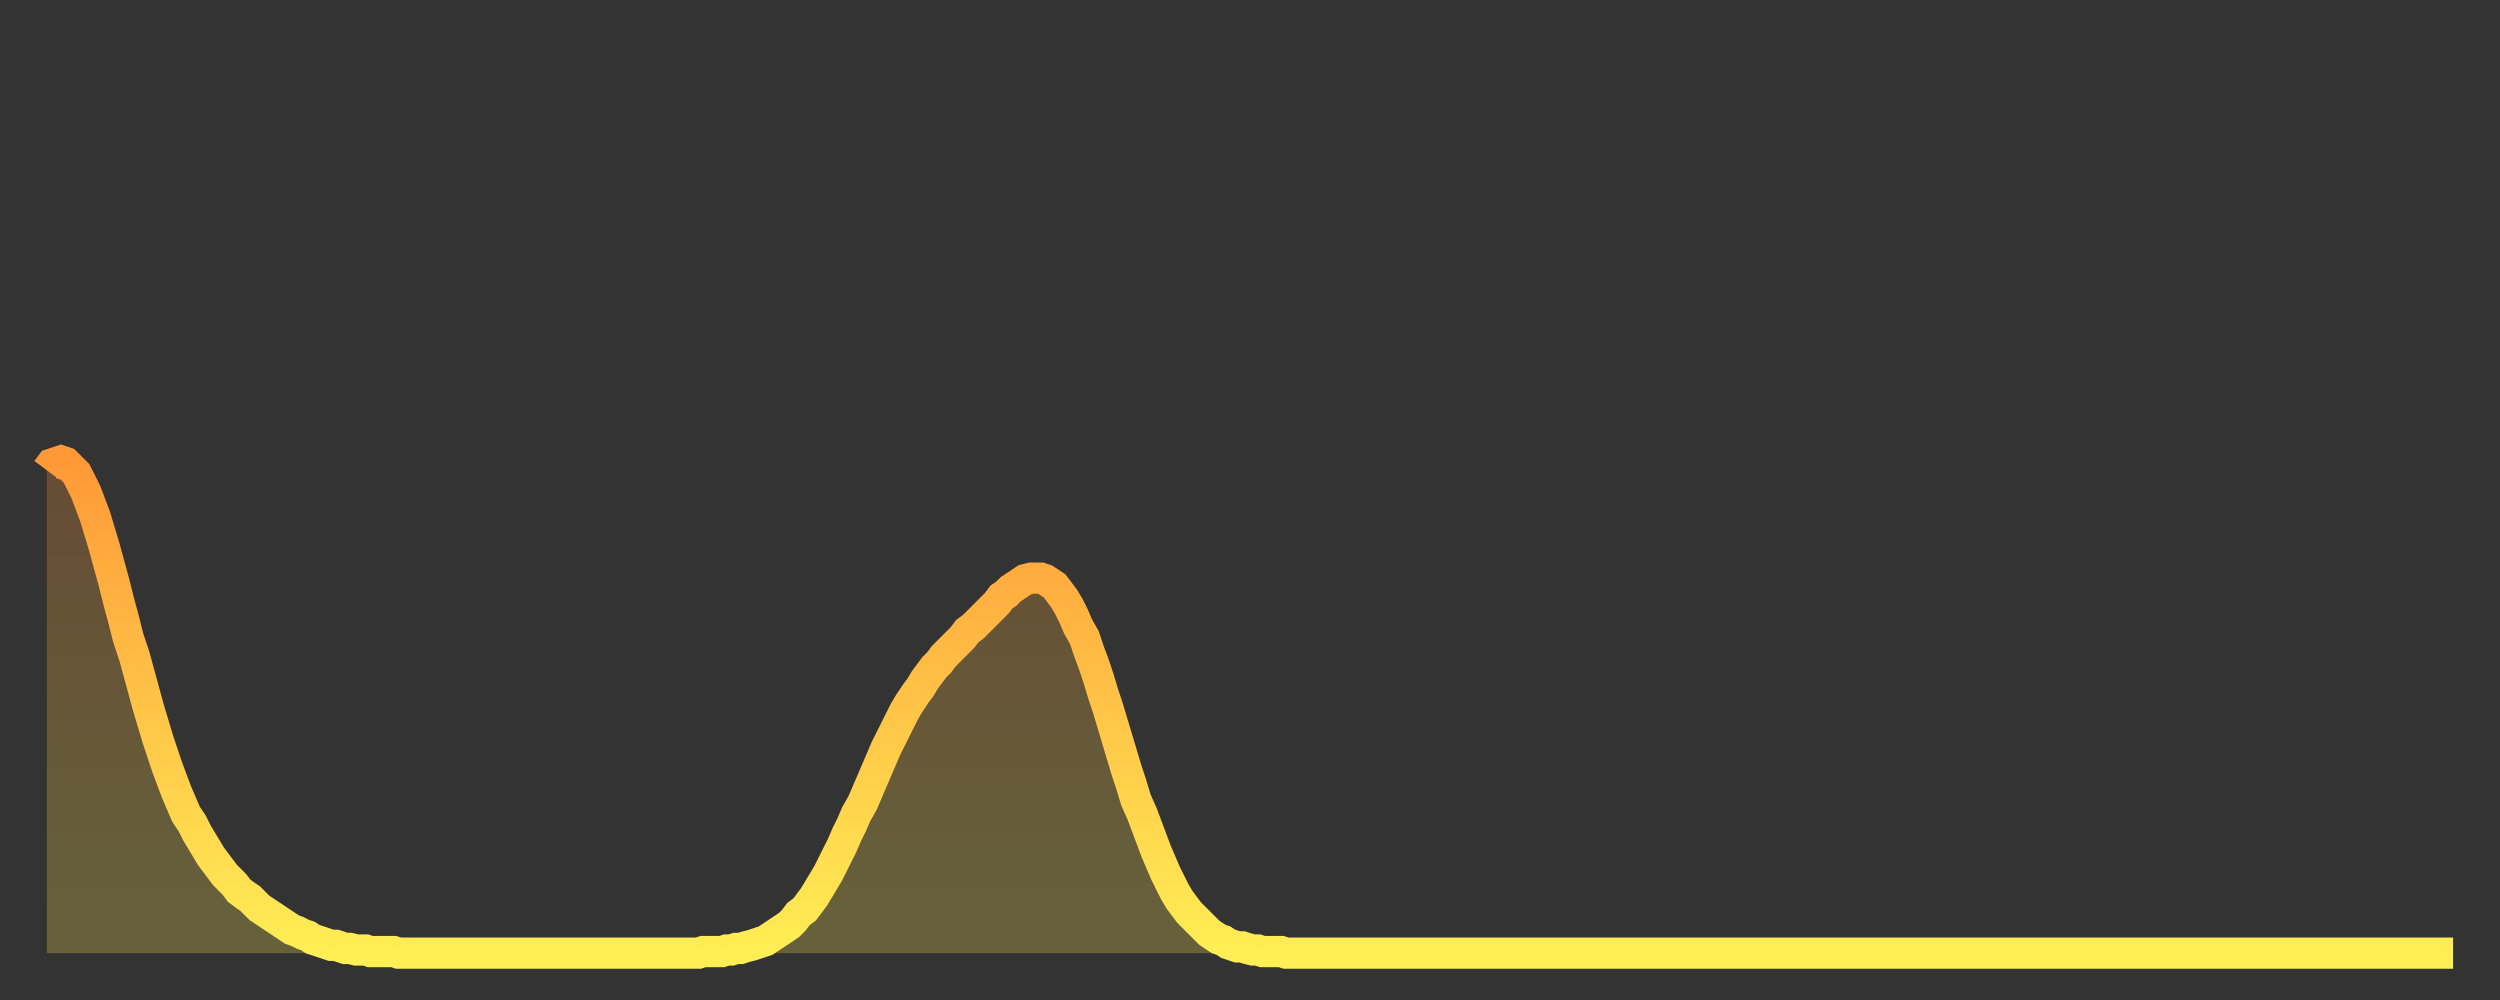 <?xml version="1.0" encoding="utf-8" ?>
<svg baseProfile="full" height="64" version="1.1" width="160" xmlns="http://www.w3.org/2000/svg" xmlns:ev="http://www.w3.org/2001/xml-events" xmlns:xlink="http://www.w3.org/1999/xlink"><rect width="100%" height="100%" fill="#333333" stroke="none"/><defs><linearGradient id="id100506" x1="0" x2="0" y1="0" y2="1"><stop offset="0%" stop-color="#ff9938" /><stop offset="50%" stop-color="#ffc447" /><stop offset="100%" stop-color="#ffee55" /></linearGradient></defs><g transform="translate(3,3)"><g><path d="M 0.0 27.1 0.3 26.7 0.6 26.6 0.9 26.5 1.2 26.6 1.5 26.9 1.9 27.3 2.2 27.9 2.5 28.5 2.8 29.3 3.1 30.1 3.4 31.1 3.7 32.1 4.0 33.2 4.3 34.3 4.6 35.5 4.9 36.6 5.2 37.8 5.6 39.0 5.9 40.1 6.2 41.2 6.5 42.3 6.8 43.3 7.1 44.3 7.4 45.2 7.7 46.1 8.0 46.9 8.3 47.7 8.6 48.4 8.9 49.1 9.3 49.7 9.6 50.3 9.9 50.8 10.2 51.3 10.5 51.8 10.8 52.2 11.1 52.6 11.4 53.0 11.7 53.3 12.0 53.6 12.3 54.0 12.7 54.3 13.0 54.5 13.3 54.8 13.6 55.1 13.9 55.3 14.2 55.5 14.5 55.7 14.8 55.9 15.1 56.1 15.4 56.3 15.7 56.5 16.0 56.6 16.4 56.8 16.7 56.9 17.0 57.1 17.3 57.2 17.6 57.3 17.9 57.4 18.2 57.5 18.5 57.5 18.8 57.6 19.1 57.7 19.4 57.7 19.8 57.8 20.1 57.8 20.4 57.8 20.7 57.9 21.0 57.9 21.3 57.9 21.6 57.9 21.9 57.9 22.2 57.9 22.5 58.0 22.8 58.0 23.1 58.0 23.5 58.0 23.8 58.0 24.1 58.0 24.4 58.0 24.7 58.0 25.0 58.0 25.3 58.0 25.6 58.0 25.9 58.0 26.2 58.0 26.5 58.0 26.8 58.0 27.2 58.0 27.5 58.0 27.8 58.0 28.1 58.0 28.4 58.0 28.7 58.0 29.0 58.0 29.3 58.0 29.6 58.0 29.9 58.0 30.2 58.0 30.6 58.0 30.9 58.0 31.2 58.0 31.5 58.0 31.8 58.0 32.1 58.0 32.4 58.0 32.7 58.0 33.0 58.0 33.3 58.0 33.6 58.0 33.9 58.0 34.3 58.0 34.6 58.0 34.9 58.0 35.2 58.0 35.5 58.0 35.8 58.0 36.1 58.0 36.4 58.0 36.7 58.0 37.0 58.0 37.3 58.0 37.7 58.0 38.0 58.0 38.3 58.0 38.6 58.0 38.9 58.0 39.2 58.0 39.5 58.0 39.8 58.0 40.1 58.0 40.4 58.0 40.7 58.0 41.0 58.0 41.4 58.0 41.7 58.0 42.0 57.9 42.3 57.9 42.6 57.9 42.9 57.9 43.2 57.9 43.5 57.8 43.8 57.8 44.1 57.7 44.4 57.7 44.7 57.6 45.1 57.5 45.4 57.4 45.7 57.3 46.0 57.2 46.3 57.0 46.6 56.8 46.9 56.6 47.2 56.4 47.5 56.2 47.8 55.9 48.1 55.5 48.5 55.2 48.8 54.8 49.1 54.4 49.4 53.9 49.7 53.4 50.0 52.9 50.3 52.3 50.6 51.7 50.9 51.1 51.2 50.4 51.5 49.8 51.8 49.1 52.2 48.4 52.5 47.7 52.8 47.0 53.1 46.3 53.4 45.6 53.7 44.9 54.0 44.3 54.3 43.7 54.6 43.1 54.9 42.5 55.2 42.0 55.6 41.4 55.9 41.0 56.2 40.5 56.5 40.1 56.8 39.7 57.1 39.4 57.4 39.0 57.7 38.7 58.0 38.4 58.3 38.1 58.6 37.8 58.9 37.4 59.3 37.1 59.6 36.8 59.9 36.5 60.2 36.2 60.5 35.9 60.8 35.6 61.1 35.2 61.4 35.0 61.7 34.7 62.0 34.5 62.3 34.3 62.6 34.1 63.0 34.0 63.3 34.0 63.6 34.0 63.9 34.1 64.2 34.3 64.5 34.5 64.8 34.9 65.1 35.3 65.4 35.8 65.7 36.4 66.0 37.1 66.4 37.8 66.7 38.7 67.0 39.5 67.3 40.4 67.6 41.4 67.9 42.3 68.2 43.3 68.5 44.3 68.8 45.3 69.1 46.3 69.4 47.2 69.7 48.2 70.1 49.1 70.4 49.9 70.7 50.7 71.0 51.5 71.3 52.2 71.6 52.9 71.9 53.5 72.2 54.1 72.5 54.6 72.8 55.0 73.1 55.4 73.5 55.8 73.8 56.1 74.1 56.4 74.4 56.7 74.7 56.9 75.0 57.1 75.3 57.2 75.6 57.4 75.9 57.5 76.2 57.6 76.5 57.6 76.8 57.7 77.2 57.8 77.5 57.8 77.8 57.9 78.1 57.9 78.4 57.9 78.7 57.9 79.0 57.9 79.3 58.0 79.6 58.0 79.9 58.0 80.2 58.0 80.5 58.0 80.9 58.0 81.2 58.0 81.5 58.0 81.8 58.0 82.1 58.0 82.4 58.0 82.7 58.0 83.0 58.0 83.3 58.0 83.6 58.0 83.9 58.0 84.3 58.0 84.6 58.0 84.9 58.0 85.2 58.0 85.5 58.0 85.8 58.0 86.1 58.0 86.4 58.0 86.7 58.0 87.0 58.0 87.3 58.0 87.6 58.0 88.0 58.0 88.3 58.0 88.6 58.0 88.9 58.0 89.2 58.0 89.5 58.0 89.8 58.0 90.1 58.0 90.4 58.0 90.7 58.0 91.0 58.0 91.4 58.0 91.7 58.0 92.0 58.0 92.3 58.0 92.6 58.0 92.9 58.0 93.2 58.0 93.5 58.0 93.8 58.0 94.1 58.0 94.4 58.0 94.7 58.0 95.1 58.0 95.4 58.0 95.7 58.0 96.0 58.0 96.3 58.0 96.6 58.0 96.9 58.0 97.2 58.0 97.5 58.0 97.8 58.0 98.1 58.0 98.4 58.0 98.8 58.0 99.1 58.0 99.4 58.0 99.7 58.0 100.0 58.0 100.3 58.0 100.6 58.0 100.9 58.0 101.2 58.0 101.5 58.0 101.8 58.0 102.2 58.0 102.5 58.0 102.8 58.0 103.1 58.0 103.4 58.0 103.7 58.0 104.0 58.0 104.3 58.0 104.6 58.0 104.9 58.0 105.2 58.0 105.5 58.0 105.9 58.0 106.2 58.0 106.5 58.0 106.8 58.0 107.1 58.0 107.4 58.0 107.7 58.0 108.0 58.0 108.3 58.0 108.6 58.0 108.9 58.0 109.3 58.0 109.6 58.0 109.9 58.0 110.2 58.0 110.5 58.0 110.8 58.0 111.1 58.0 111.4 58.0 111.7 58.0 112.0 58.0 112.3 58.0 112.6 58.0 113.0 58.0 113.3 58.0 113.6 58.0 113.9 58.0 114.2 58.0 114.5 58.0 114.8 58.0 115.1 58.0 115.4 58.0 115.7 58.0 116.0 58.0 116.3 58.0 116.7 58.0 117.0 58.0 117.3 58.0 117.6 58.0 117.9 58.0 118.2 58.0 118.5 58.0 118.8 58.0 119.1 58.0 119.4 58.0 119.7 58.0 120.1 58.0 120.4 58.0 120.7 58.0 121.0 58.0 121.3 58.0 121.6 58.0 121.9 58.0 122.2 58.0 122.5 58.0 122.8 58.0 123.1 58.0 123.4 58.0 123.8 58.0 124.1 58.0 124.4 58.0 124.7 58.0 125.0 58.0 125.3 58.0 125.6 58.0 125.9 58.0 126.2 58.0 126.5 58.0 126.8 58.0 127.2 58.0 127.5 58.0 127.8 58.0 128.1 58.0 128.4 58.0 128.7 58.0 129.0 58.0 129.3 58.0 129.6 58.0 129.9 58.0 130.2 58.0 130.5 58.0 130.9 58.0 131.2 58.0 131.5 58.0 131.8 58.0 132.1 58.0 132.4 58.0 132.7 58.0 133.0 58.0 133.3 58.0 133.6 58.0 133.9 58.0 134.2 58.0 134.6 58.0 134.9 58.0 135.2 58.0 135.5 58.0 135.8 58.0 136.1 58.0 136.4 58.0 136.7 58.0 137.0 58.0 137.3 58.0 137.6 58.0 138.0 58.0 138.3 58.0 138.6 58.0 138.9 58.0 139.2 58.0 139.5 58.0 139.8 58.0 140.1 58.0 140.4 58.0 140.7 58.0 141.0 58.0 141.3 58.0 141.7 58.0 142.0 58.0 142.3 58.0 142.6 58.0 142.9 58.0 143.2 58.0 143.5 58.0 143.8 58.0 144.1 58.0 144.4 58.0 144.7 58.0 145.1 58.0 145.4 58.0 145.7 58.0 146.0 58.0 146.3 58.0 146.6 58.0 146.9 58.0 147.2 58.0 147.5 58.0 147.8 58.0 148.1 58.0 148.4 58.0 148.8 58.0 149.1 58.0 149.4 58.0 149.7 58.0 150.0 58.0 150.3 58.0 150.6 58.0 150.9 58.0 151.2 58.0 151.5 58.0 151.8 58.0 152.1 58.0 152.5 58.0 152.8 58.0 153.1 58.0 153.4 58.0 153.7 58.0 154.0 58.0" fill="none" id="graph-curve" opacity="1" stroke="url(#id100506)" stroke-width="2" /><path d="M 0 58 L 0.0 27.1 0.3 26.7 0.6 26.6 0.9 26.5 1.2 26.6 1.5 26.9 1.9 27.3 2.2 27.9 2.5 28.5 2.8 29.3 3.1 30.1 3.4 31.1 3.7 32.1 4.0 33.2 4.3 34.3 4.6 35.5 4.9 36.6 5.2 37.8 5.6 39.0 5.9 40.1 6.2 41.2 6.5 42.3 6.8 43.3 7.1 44.3 7.4 45.2 7.7 46.1 8.0 46.9 8.3 47.7 8.6 48.4 8.9 49.1 9.3 49.7 9.6 50.3 9.9 50.8 10.2 51.3 10.5 51.8 10.8 52.2 11.1 52.6 11.4 53.0 11.7 53.3 12.0 53.6 12.3 54.0 12.7 54.3 13.0 54.5 13.3 54.8 13.6 55.1 13.9 55.3 14.2 55.5 14.5 55.7 14.8 55.9 15.1 56.1 15.4 56.3 15.7 56.5 16.0 56.6 16.4 56.8 16.7 56.9 17.0 57.1 17.3 57.2 17.6 57.3 17.9 57.4 18.2 57.5 18.5 57.5 18.8 57.6 19.1 57.7 19.4 57.7 19.8 57.8 20.1 57.8 20.4 57.8 20.7 57.9 21.0 57.9 21.3 57.9 21.6 57.9 21.9 57.9 22.2 57.9 22.5 58.0 22.8 58.0 23.1 58.0 23.5 58.0 23.8 58.0 24.1 58.0 24.4 58.0 24.7 58.0 25.0 58.0 25.3 58.0 25.6 58.0 25.9 58.0 26.2 58.0 26.5 58.0 26.8 58.0 27.2 58.0 27.5 58.0 27.8 58.0 28.1 58.0 28.4 58.0 28.7 58.0 29.0 58.0 29.3 58.0 29.6 58.0 29.9 58.0 30.2 58.0 30.6 58.0 30.9 58.0 31.2 58.0 31.5 58.0 31.8 58.0 32.1 58.0 32.4 58.0 32.7 58.0 33.0 58.0 33.3 58.0 33.6 58.0 33.9 58.0 34.3 58.0 34.6 58.0 34.9 58.0 35.2 58.0 35.5 58.0 35.8 58.0 36.1 58.0 36.4 58.0 36.7 58.0 37.0 58.0 37.3 58.0 37.7 58.0 38.0 58.0 38.3 58.0 38.6 58.0 38.9 58.0 39.2 58.0 39.5 58.0 39.8 58.0 40.1 58.0 40.4 58.0 40.7 58.0 41.0 58.0 41.4 58.0 41.7 58.0 42.0 57.9 42.3 57.9 42.6 57.9 42.9 57.9 43.2 57.9 43.5 57.8 43.8 57.8 44.1 57.7 44.4 57.7 44.7 57.6 45.1 57.5 45.4 57.4 45.7 57.3 46.0 57.2 46.3 57.0 46.6 56.8 46.9 56.6 47.2 56.4 47.5 56.2 47.8 55.9 48.1 55.5 48.5 55.2 48.8 54.8 49.1 54.4 49.4 53.9 49.7 53.4 50.0 52.9 50.3 52.3 50.6 51.7 50.9 51.1 51.2 50.4 51.5 49.8 51.8 49.1 52.2 48.4 52.5 47.7 52.8 47.0 53.1 46.3 53.4 45.6 53.7 44.9 54.0 44.3 54.3 43.7 54.6 43.1 54.9 42.5 55.2 42.0 55.6 41.4 55.9 41.0 56.2 40.5 56.5 40.1 56.8 39.7 57.1 39.4 57.4 39.0 57.7 38.7 58.0 38.4 58.3 38.1 58.6 37.8 58.9 37.4 59.3 37.1 59.6 36.8 59.9 36.5 60.2 36.2 60.5 35.9 60.8 35.6 61.1 35.2 61.4 35.0 61.7 34.7 62.0 34.5 62.3 34.3 62.6 34.1 63.0 34.0 63.3 34.0 63.6 34.0 63.9 34.1 64.2 34.3 64.5 34.5 64.8 34.9 65.1 35.3 65.4 35.8 65.7 36.4 66.0 37.1 66.4 37.8 66.7 38.7 67.0 39.5 67.3 40.4 67.6 41.4 67.9 42.3 68.2 43.3 68.5 44.3 68.8 45.3 69.1 46.3 69.4 47.2 69.7 48.2 70.1 49.1 70.4 49.9 70.7 50.7 71.0 51.5 71.3 52.2 71.6 52.9 71.9 53.5 72.2 54.1 72.5 54.6 72.8 55.0 73.1 55.4 73.5 55.8 73.8 56.1 74.1 56.4 74.4 56.7 74.7 56.9 75.0 57.1 75.3 57.2 75.6 57.4 75.9 57.5 76.2 57.6 76.5 57.6 76.8 57.7 77.2 57.8 77.5 57.8 77.8 57.9 78.1 57.9 78.4 57.9 78.7 57.9 79.0 57.9 79.3 58.0 79.6 58.0 79.9 58.0 80.2 58.0 80.5 58.0 80.9 58.0 81.2 58.0 81.5 58.0 81.8 58.0 82.1 58.0 82.4 58.0 82.7 58.0 83.0 58.0 83.3 58.0 83.6 58.0 83.9 58.0 84.3 58.0 84.6 58.0 84.9 58.0 85.2 58.0 85.5 58.0 85.8 58.0 86.1 58.0 86.4 58.0 86.7 58.0 87.0 58.0 87.3 58.0 87.6 58.0 88.0 58.0 88.3 58.0 88.6 58.0 88.9 58.0 89.2 58.0 89.5 58.0 89.8 58.0 90.1 58.0 90.4 58.0 90.7 58.0 91.0 58.0 91.4 58.0 91.7 58.0 92.0 58.0 92.3 58.0 92.6 58.0 92.9 58.0 93.2 58.0 93.5 58.0 93.8 58.0 94.1 58.0 94.4 58.0 94.7 58.0 95.1 58.0 95.4 58.0 95.7 58.0 96.0 58.0 96.3 58.0 96.6 58.0 96.9 58.0 97.2 58.0 97.5 58.0 97.8 58.0 98.1 58.0 98.4 58.0 98.8 58.0 99.1 58.0 99.4 58.0 99.7 58.0 100.0 58.0 100.3 58.0 100.6 58.0 100.9 58.0 101.2 58.0 101.5 58.0 101.8 58.0 102.2 58.0 102.5 58.0 102.8 58.0 103.1 58.0 103.4 58.0 103.7 58.0 104.0 58.0 104.3 58.0 104.6 58.0 104.9 58.0 105.2 58.0 105.5 58.0 105.9 58.0 106.2 58.0 106.5 58.0 106.8 58.0 107.1 58.0 107.4 58.0 107.7 58.0 108.0 58.0 108.3 58.0 108.6 58.0 108.9 58.0 109.3 58.0 109.6 58.0 109.9 58.0 110.2 58.0 110.5 58.0 110.8 58.0 111.1 58.0 111.4 58.0 111.7 58.0 112.0 58.0 112.3 58.0 112.6 58.0 113.0 58.0 113.3 58.0 113.6 58.0 113.9 58.0 114.2 58.0 114.5 58.0 114.8 58.0 115.1 58.0 115.4 58.0 115.7 58.0 116.0 58.0 116.3 58.0 116.7 58.0 117.0 58.0 117.3 58.0 117.6 58.0 117.9 58.0 118.2 58.0 118.5 58.0 118.8 58.0 119.1 58.0 119.4 58.0 119.7 58.0 120.1 58.0 120.4 58.0 120.7 58.0 121.0 58.0 121.3 58.0 121.6 58.0 121.9 58.0 122.2 58.0 122.5 58.0 122.8 58.0 123.1 58.0 123.4 58.0 123.8 58.0 124.1 58.0 124.4 58.0 124.7 58.0 125.0 58.0 125.3 58.0 125.6 58.0 125.9 58.0 126.2 58.0 126.5 58.0 126.8 58.0 127.2 58.0 127.5 58.0 127.8 58.0 128.1 58.0 128.4 58.0 128.7 58.0 129.0 58.0 129.3 58.0 129.6 58.0 129.9 58.0 130.2 58.0 130.5 58.0 130.9 58.0 131.2 58.0 131.5 58.0 131.8 58.0 132.1 58.0 132.4 58.0 132.7 58.0 133.0 58.0 133.3 58.0 133.6 58.0 133.9 58.0 134.2 58.0 134.6 58.0 134.9 58.0 135.2 58.0 135.5 58.0 135.8 58.0 136.1 58.0 136.4 58.0 136.7 58.0 137.0 58.0 137.3 58.0 137.6 58.0 138.0 58.0 138.3 58.0 138.6 58.0 138.9 58.0 139.2 58.0 139.5 58.0 139.8 58.0 140.1 58.0 140.4 58.0 140.7 58.0 141.0 58.0 141.3 58.0 141.7 58.0 142.0 58.0 142.3 58.0 142.6 58.0 142.9 58.0 143.2 58.0 143.5 58.0 143.8 58.0 144.1 58.0 144.4 58.0 144.7 58.0 145.1 58.0 145.4 58.0 145.7 58.0 146.0 58.0 146.3 58.0 146.6 58.0 146.9 58.0 147.2 58.0 147.5 58.0 147.8 58.0 148.1 58.0 148.4 58.0 148.8 58.0 149.1 58.0 149.4 58.0 149.7 58.0 150.0 58.0 150.3 58.0 150.6 58.0 150.9 58.0 151.2 58.0 151.5 58.0 151.8 58.0 152.1 58.0 152.5 58.0 152.8 58.0 153.1 58.0 153.4 58.0 153.7 58.0 154.0 58.0 154 58" fill="url(#id100506)" fill-opacity=".25" id="graph-shadow" /></g></g></svg>